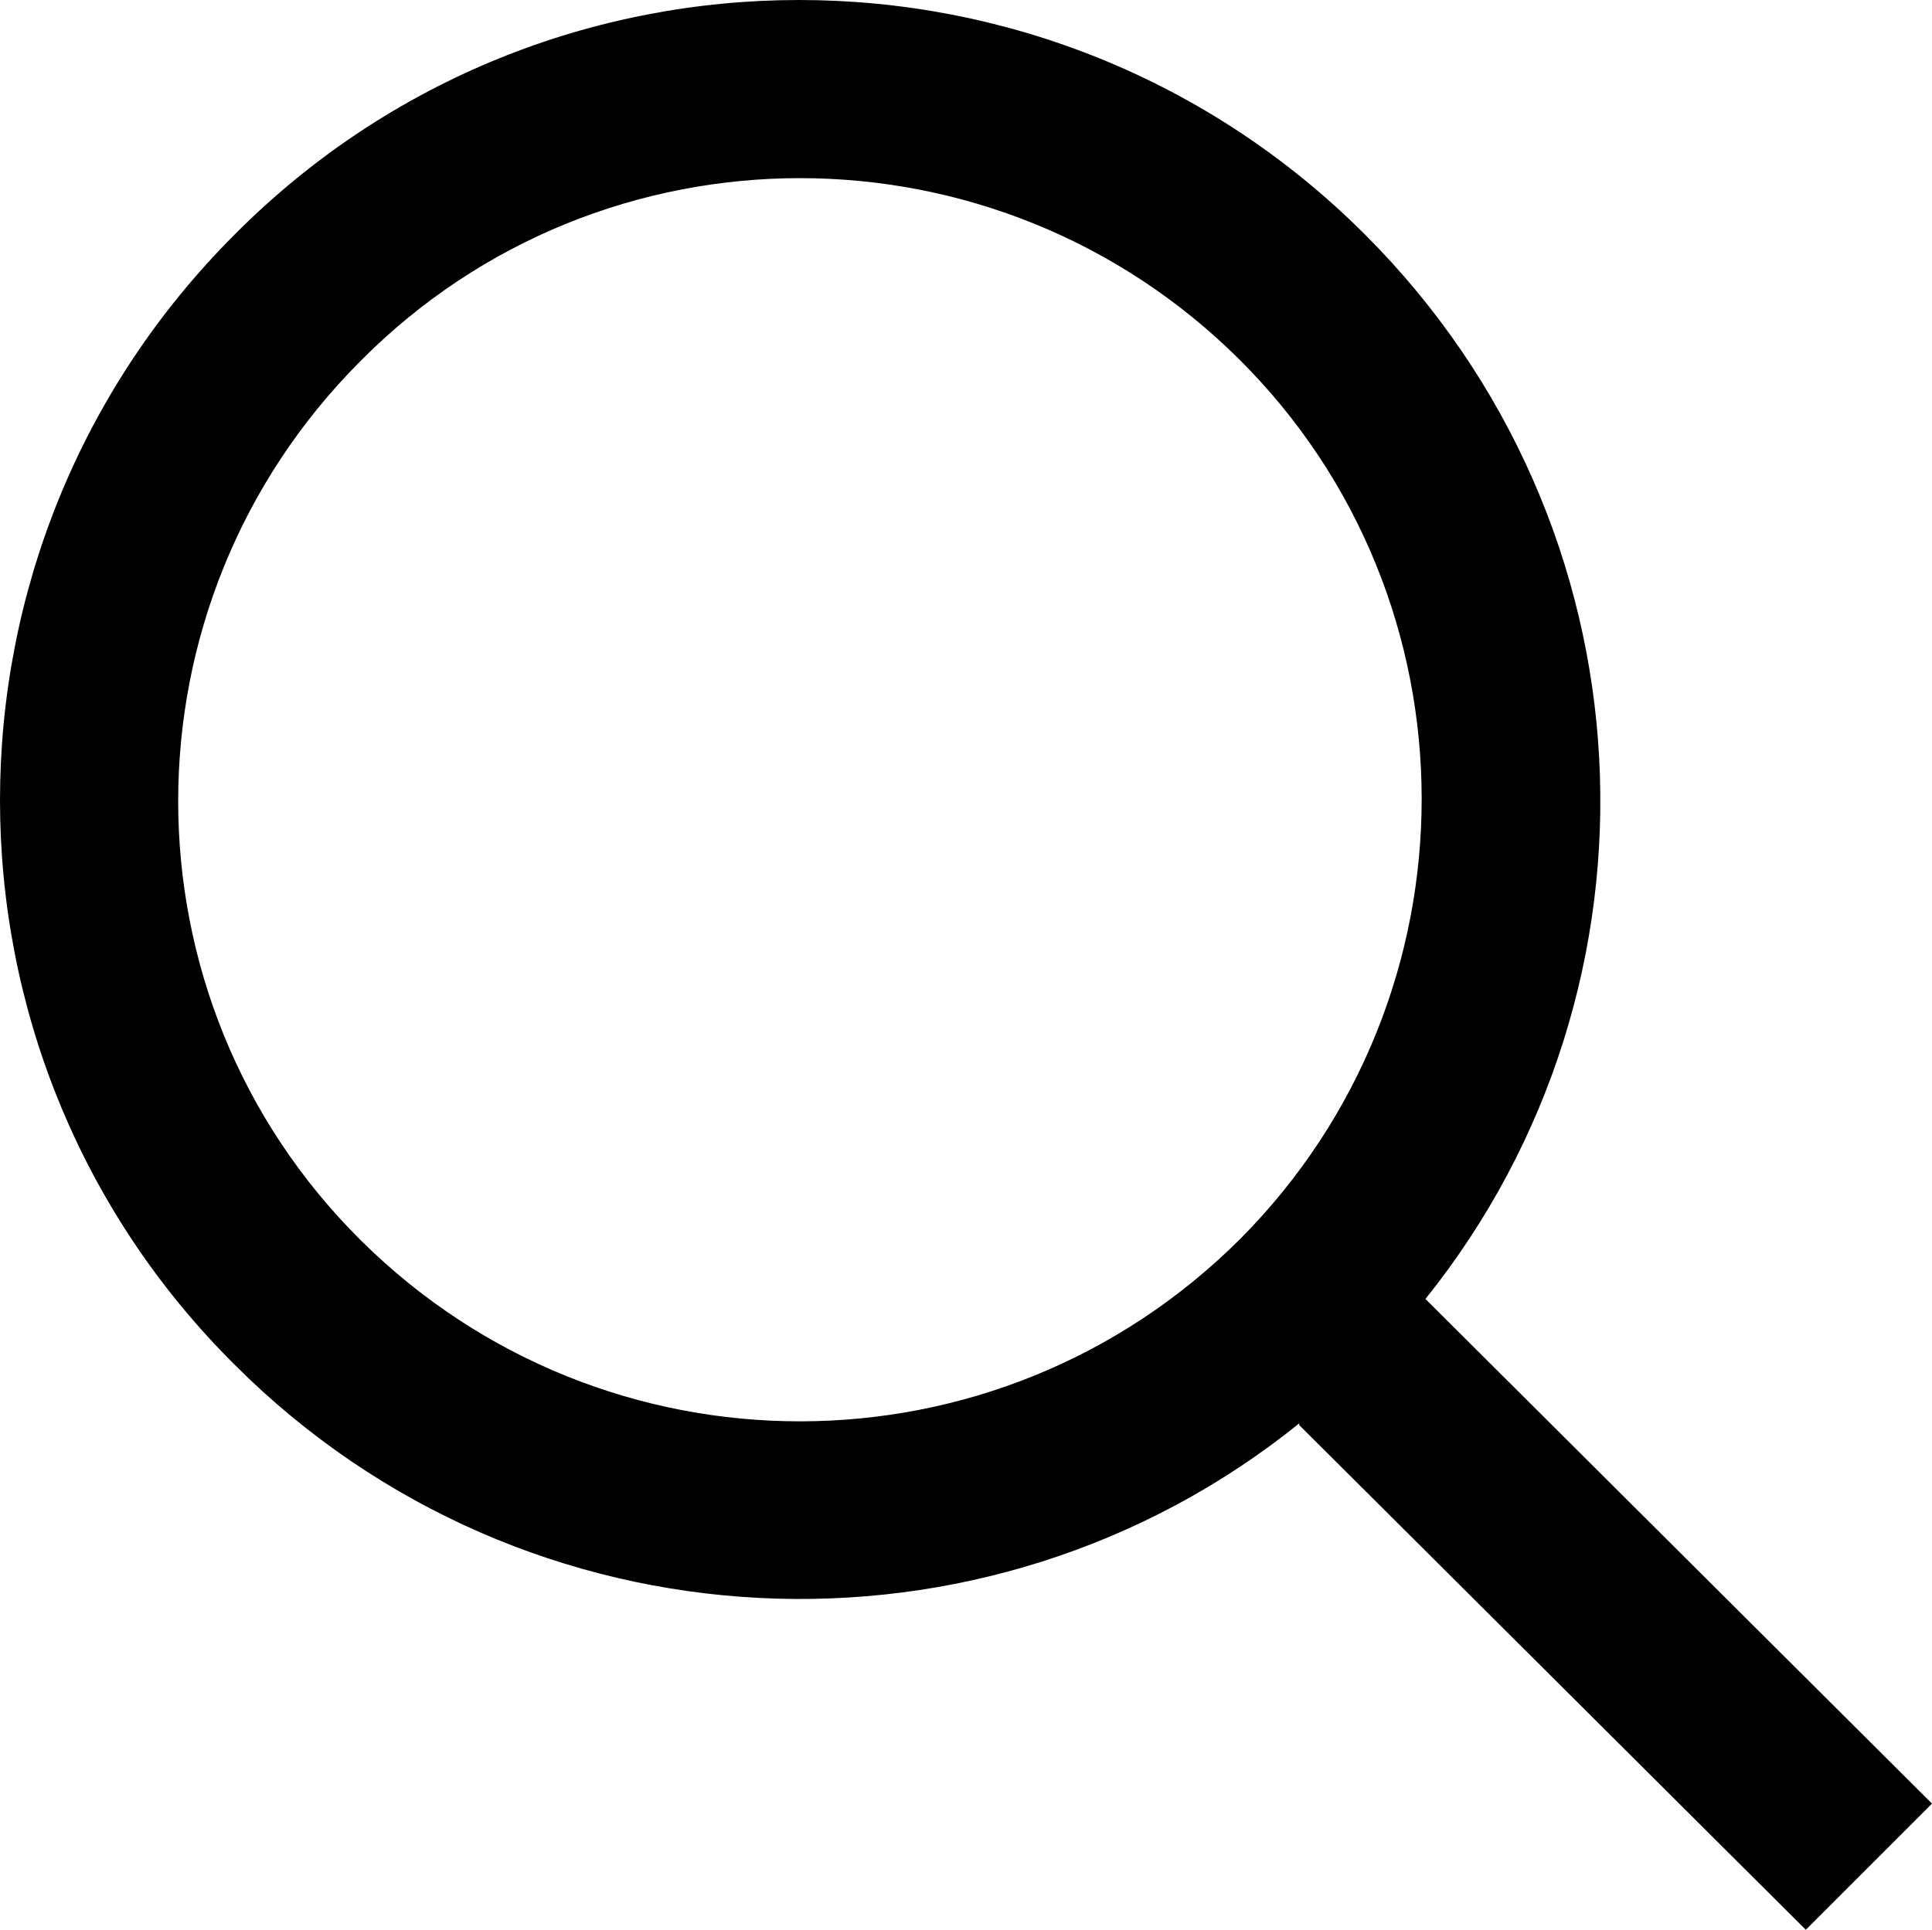 <?xml version="1.0" encoding="UTF-8"?>
<svg id="Layer_2" data-name="Layer 2" xmlns="http://www.w3.org/2000/svg" viewBox="0 0 10.87 10.86">
  <defs>
    <style>
      .cls-1 {
        fill-rule: evenodd;
      }
    </style>
  </defs>
  <g id="Layer_1-2" data-name="Layer 1">
    <path class="cls-1" d="M6.97,2.02c1.37,1.36,1.37,3.58.01,4.95h0c-1.37,1.37-3.58,1.37-4.95.01-1.37-1.36-1.37-3.58,0-4.95,1.36-1.37,3.58-1.37,4.95,0ZM7.31,8.01c-1.76,1.42-4.35,1.31-5.99-.33-1.76-1.75-1.76-4.6,0-6.36,1.75-1.76,4.6-1.76,6.36,0,1.64,1.64,1.76,4.22.34,5.99l2.85,2.84-.71.71-2.85-2.84Z"/>
  </g>
</svg>